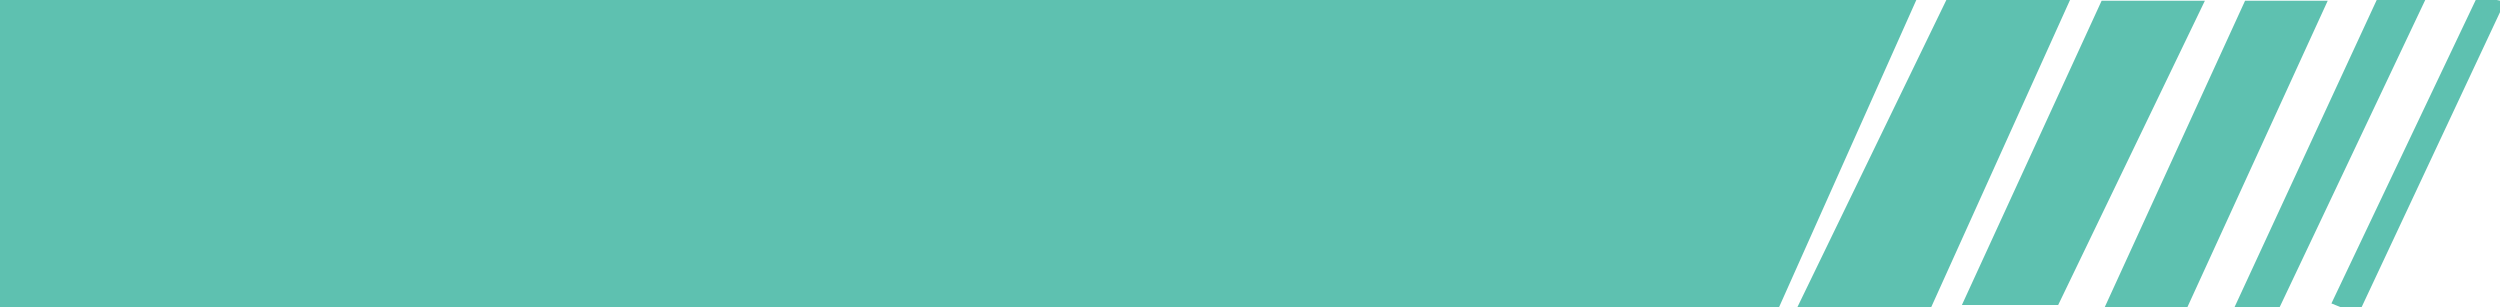 <svg width="366" height="45" viewBox="0 0 366 45" fill="none" xmlns="http://www.w3.org/2000/svg">
<g clip-path="url(#clip0_179_389)">
<path d="M340 0.605H329L308.5 45.366H319.5L340 0.605Z" fill="#5EC1B0" stroke="#5EC1B0"/>
<path d="M354.5 0H348.5L327.5 45.366H333L354.5 0Z" fill="#5EC1B0"/>
<path d="M366 0.605L363 0L342 44.157L345 45.366L366 0.605Z" fill="#5EC1B0"/>
<path d="M354.5 0H348.5L327.5 45.366H333L354.5 0Z" stroke="#5EC1B0"/>
<path d="M366 0.605L363 0L342 44.157L345 45.366L366 0.605Z" stroke="#5EC1B0"/>
<path d="M280 0H-68L-89 44.761H260L280 0Z" fill="#5EC1B0" stroke="#5EC1B0"/>
<path d="M302.5 0H285.5L263.5 45.366H282L302.5 0Z" fill="#5EC1B0" stroke="#5EC1B0"/>
<path d="M322 0.605H308L288 44.156H301L322 0.605Z" fill="#5EC1B0" stroke="#5EC1B0"/>
</g>
<defs>
<clipPath id="clip0_179_389">
<rect width="366" height="45" fill="white"/>
</clipPath>
</defs>
</svg>
